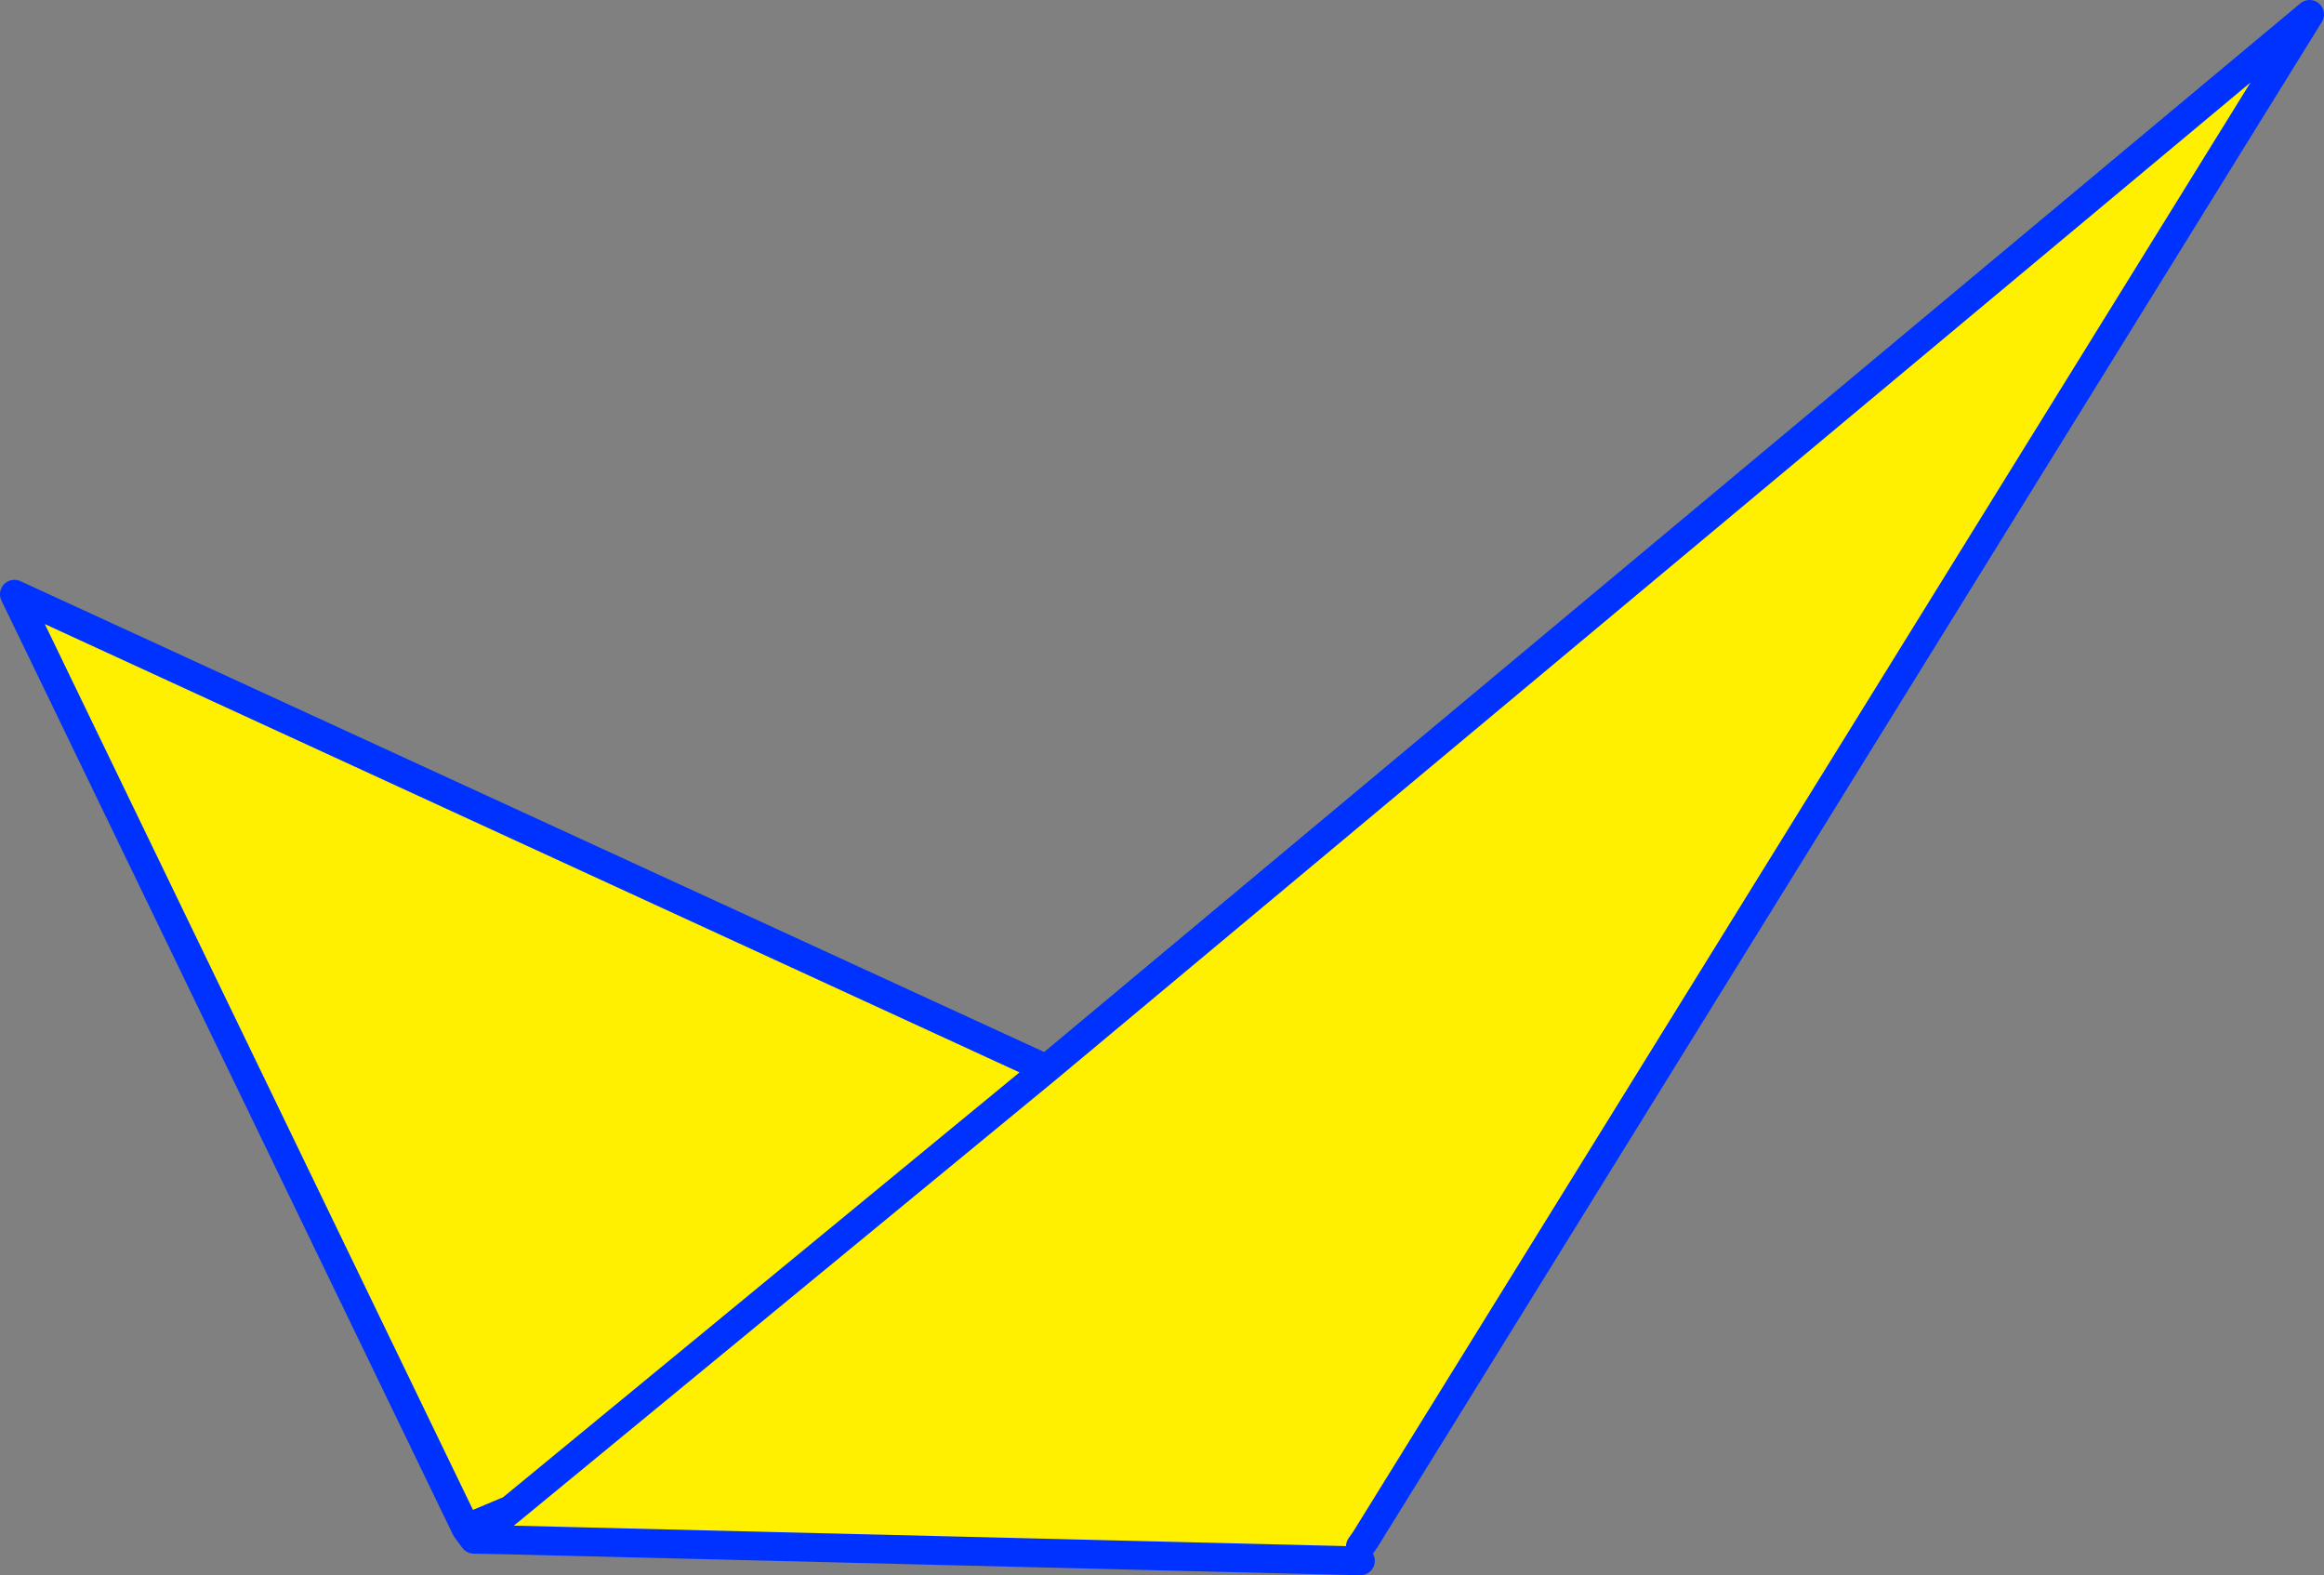 <?xml version="1.0" encoding="UTF-8" standalone="no"?>
<svg xmlns:xlink="http://www.w3.org/1999/xlink" height="109.35px" width="161.35px" xmlns="http://www.w3.org/2000/svg">
  <rect width="100%" height="100%" fill="#808080" stroke="none"/>
  <g transform="matrix(1.0, 0.0, 0.0, 1.0, 56.05, 181.85)">
    <path d="M38.4 -74.5 L38.4 -73.5 -20.6 -74.95 -20.6 -77.05 -23.7 -75.75 -55.05 -140.6 16.6 -107.65 104.3 -180.85 38.75 -75.0 38.4 -75.15 38.4 -74.5 M16.6 -107.65 L-20.6 -77.05 16.6 -107.65" fill="#fff000" fill-rule="evenodd" stroke="none"/>
    <path d="M38.4 -73.5 L-20.6 -74.95 -23.15 -75.0 -23.7 -75.75 -55.05 -140.6 16.6 -107.65 104.3 -180.85 38.75 -75.0 38.4 -74.5 M-23.15 -75.0 L-20.6 -77.05 -23.7 -75.75 M-20.6 -77.05 L16.6 -107.65" fill="none" stroke="#0032ff" stroke-linecap="round" stroke-linejoin="round" stroke-width="2.0"/>
  </g>
</svg>
